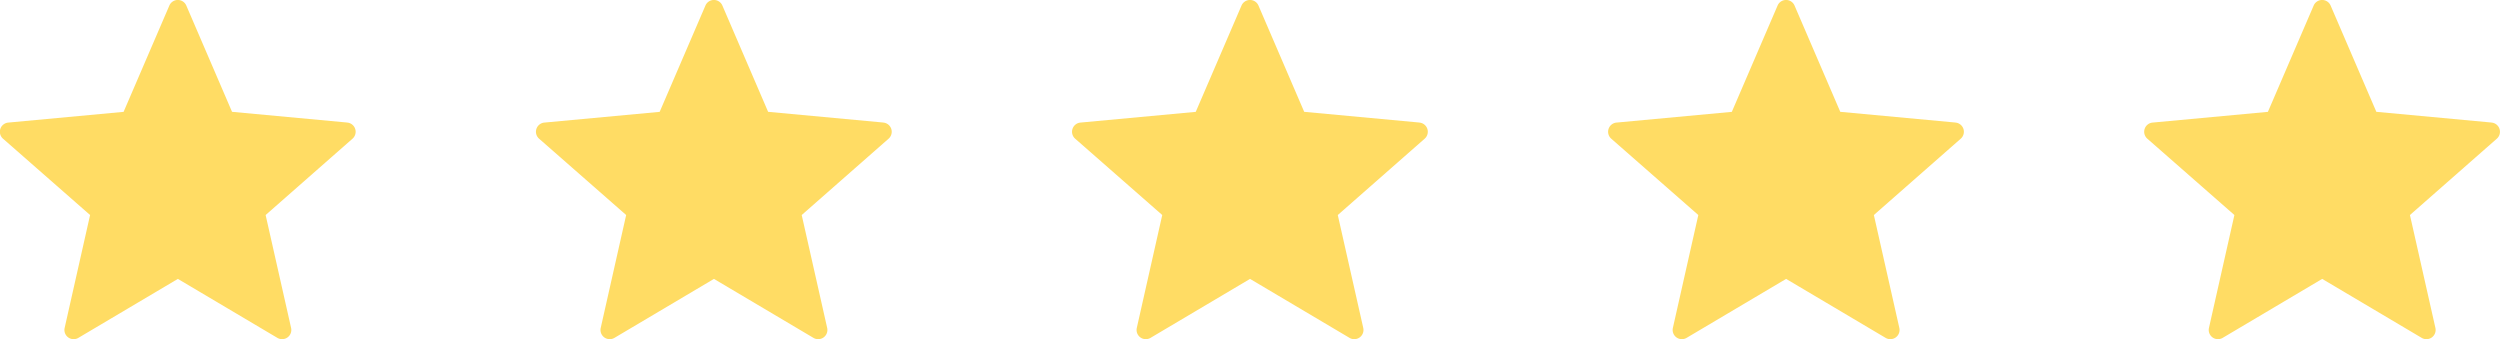 <svg xmlns="http://www.w3.org/2000/svg" width="93.27" height="12.655" viewBox="0 0 93.27 12.655">
  <g id="Group_99" data-name="Group 99" transform="translate(-607 -1019)">
    <path id="Fill_1" data-name="Fill 1" d="M12.957,4.572l-4.3-.4L6.951.208a.344.344,0,0,0-.633,0L4.611,4.173l-4.3.4a.344.344,0,0,0-.2.6L3.361,8.022l-.949,4.211a.344.344,0,0,0,.512.372l3.712-2.2,3.712,2.2a.344.344,0,0,0,.512-.372L9.91,8.022l3.243-2.849a.344.344,0,0,0-.2-.6" transform="translate(607 1019)" fill="#ffdc64"/>
    <path id="Fill_1_Copy_5" data-name="Fill 1 Copy 5" d="M12.957,4.572l-4.3-.4L6.951.208a.344.344,0,0,0-.633,0L4.611,4.173l-4.3.4a.344.344,0,0,0-.2.6L3.361,8.022l-.949,4.211a.344.344,0,0,0,.512.372l3.712-2.2,3.712,2.2a.344.344,0,0,0,.512-.372L9.91,8.022l3.243-2.849a.344.344,0,0,0-.2-.6" transform="translate(627 1019)" fill="#ffdc64"/>
    <path id="Fill_1_Copy_6" data-name="Fill 1 Copy 6" d="M12.957,4.572l-4.3-.4L6.951.208a.344.344,0,0,0-.633,0L4.611,4.173l-4.3.4a.344.344,0,0,0-.2.6L3.361,8.022l-.949,4.211a.344.344,0,0,0,.512.372l3.712-2.2,3.712,2.2a.344.344,0,0,0,.512-.372L9.91,8.022l3.243-2.849a.344.344,0,0,0-.2-.6" transform="translate(647 1019)" fill="#ffdc64"/>
    <path id="Fill_1_Copy_7" data-name="Fill 1 Copy 7" d="M12.957,4.572l-4.3-.4L6.951.208a.344.344,0,0,0-.633,0L4.611,4.173l-4.3.4a.344.344,0,0,0-.2.6L3.361,8.022l-.949,4.211a.344.344,0,0,0,.512.372l3.712-2.2,3.712,2.2a.344.344,0,0,0,.512-.372L9.91,8.022l3.243-2.849a.344.344,0,0,0-.2-.6" transform="translate(667 1019)" fill="#ffdc64"/>
    <path id="Fill_1_Copy_8" data-name="Fill 1 Copy 8" d="M12.957,4.572l-4.3-.4L6.951.208a.344.344,0,0,0-.633,0L4.611,4.173l-4.3.4a.344.344,0,0,0-.2.6L3.361,8.022l-.949,4.211a.344.344,0,0,0,.512.372l3.712-2.2,3.712,2.2a.344.344,0,0,0,.512-.372L9.91,8.022l3.243-2.849a.344.344,0,0,0-.2-.6" transform="translate(687 1019)" fill="#ffdc64"/>
  </g>
</svg>
